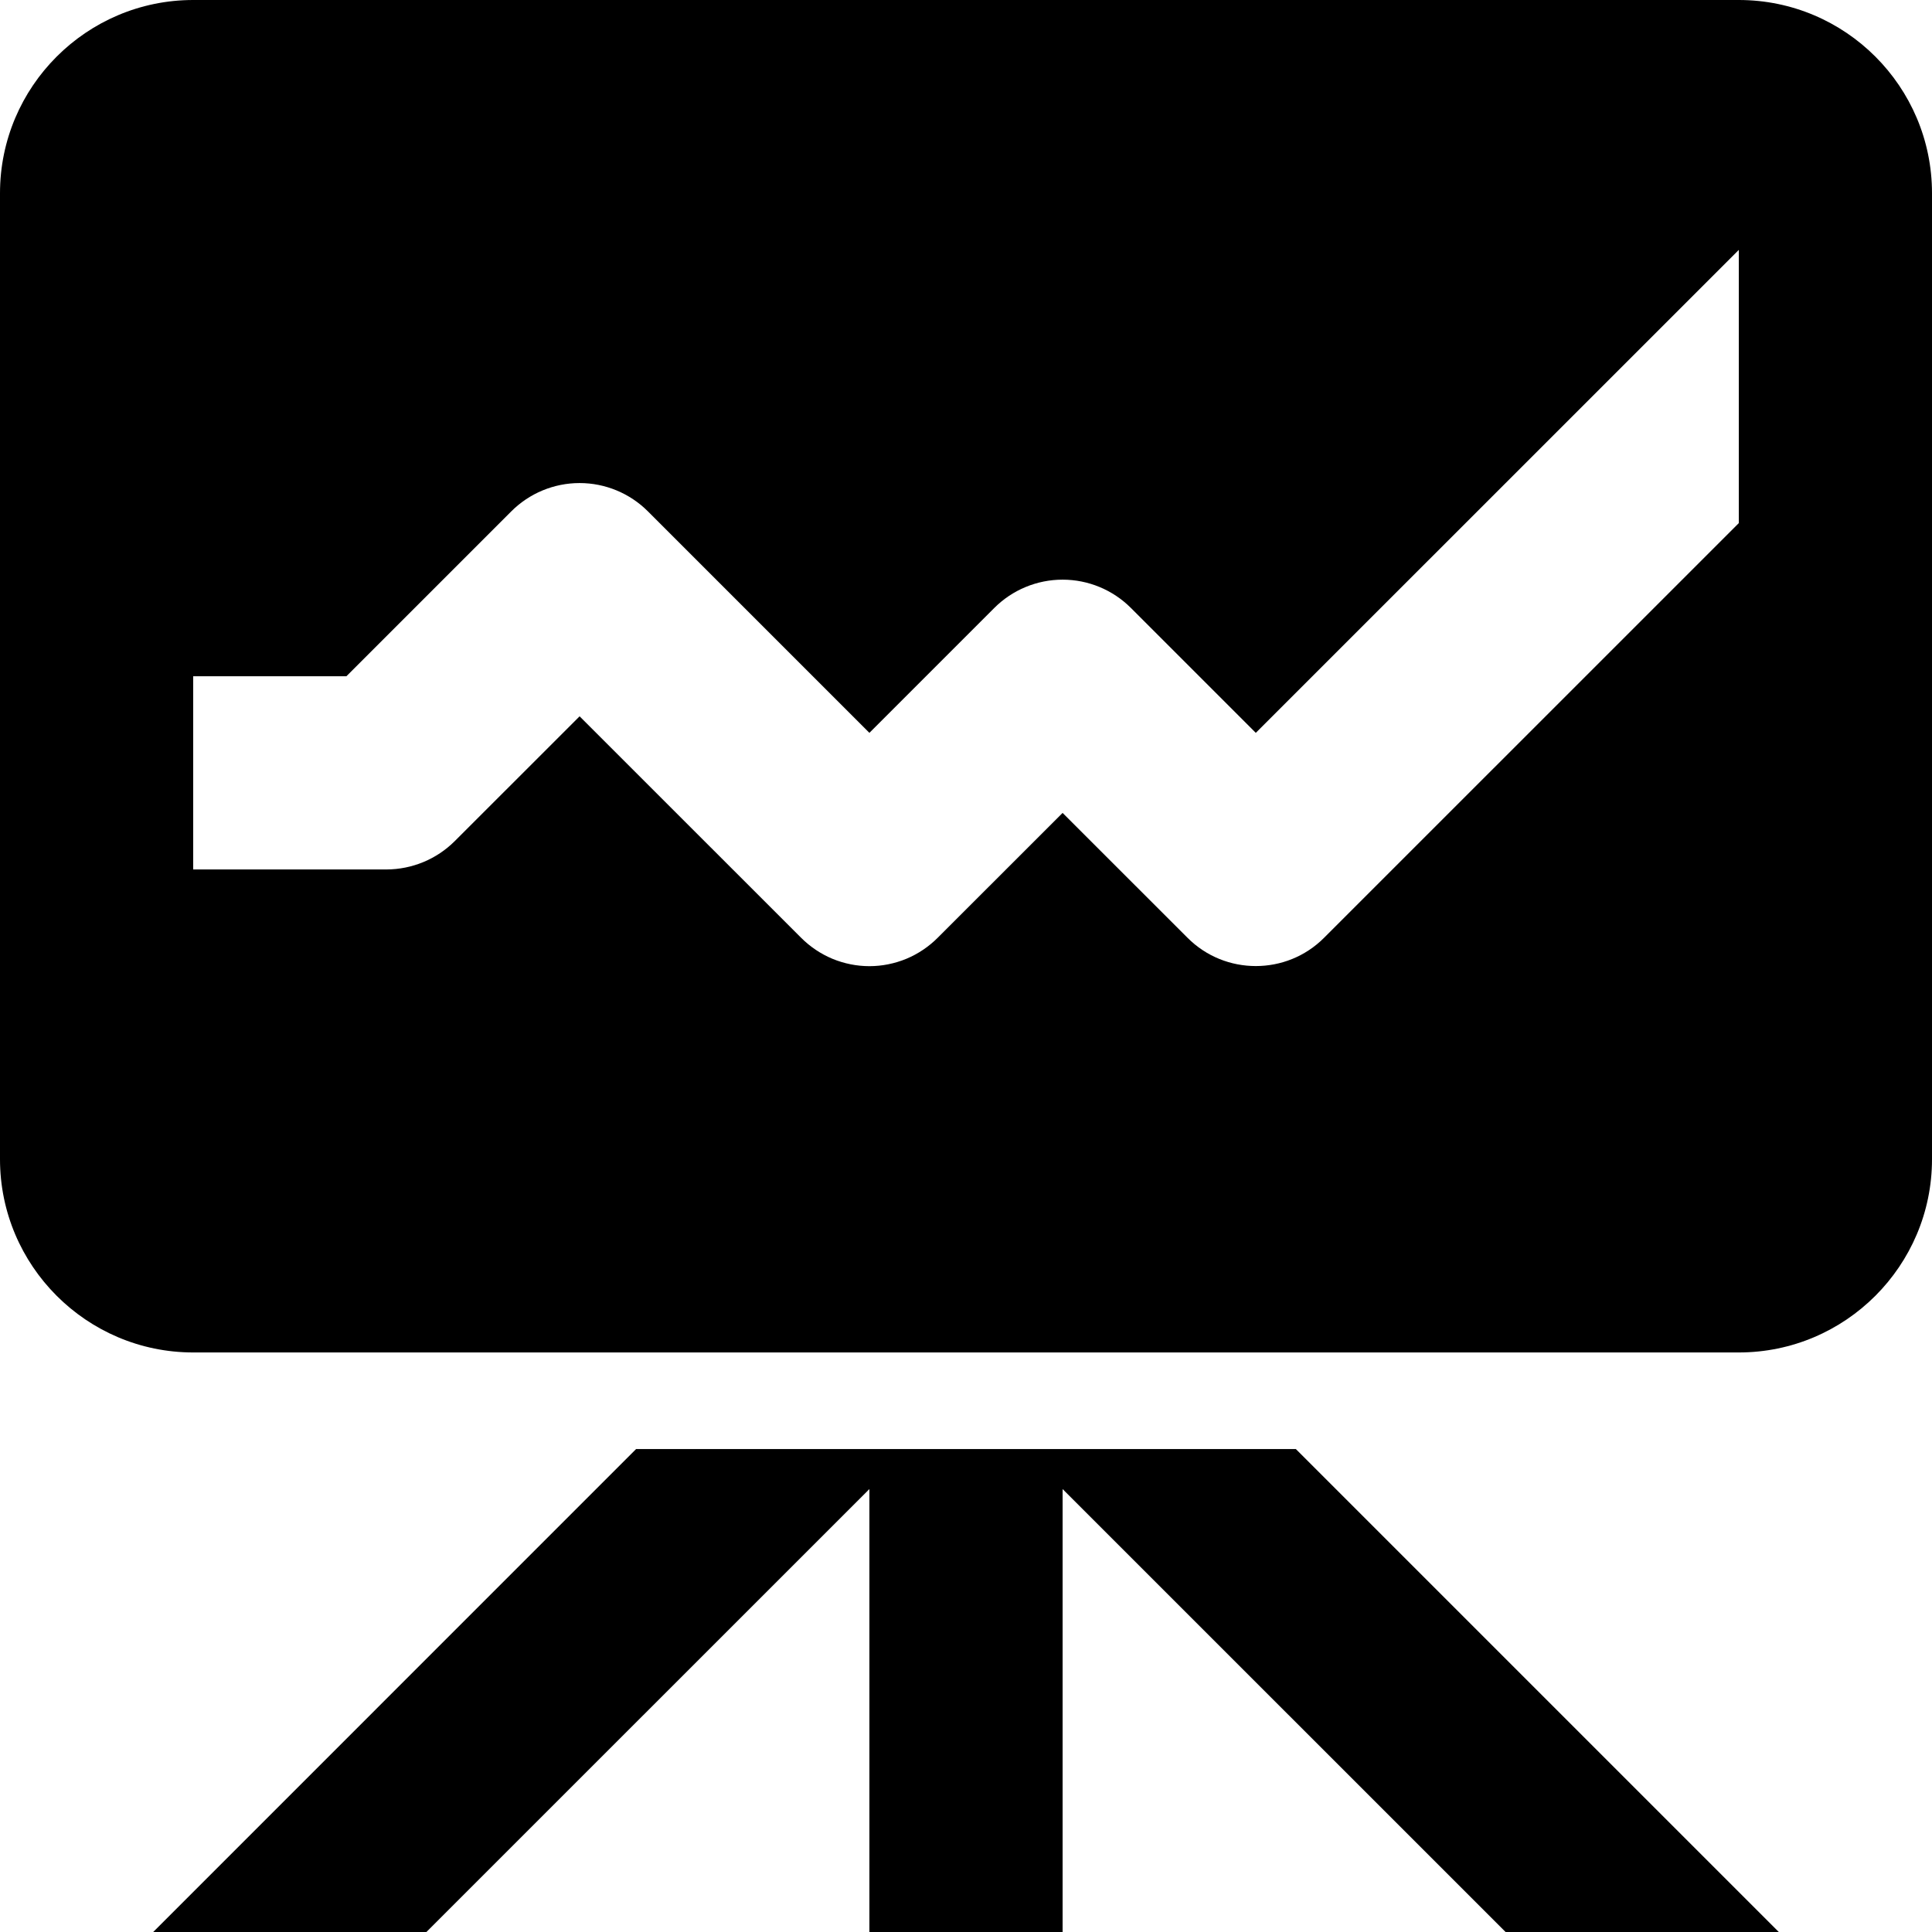 <svg width="34" height="34" viewBox="0 0 34 34" fill="none" xmlns="http://www.w3.org/2000/svg">
<path d="M11.194 25.501L2.696 34H7.504L15.3 26.205V34H18.7V26.205L26.496 34H31.304L22.805 25.501H11.194Z" fill="black"/>
<path d="M30.6 0H3.4C1.525 0 0 1.525 0 3.4V20.401C0 22.274 1.525 23.801 3.4 23.801H30.6C32.477 23.801 34 22.274 34 20.401V3.4C34 1.525 32.477 0 30.6 0ZM30.6 9.206L23.302 16.503C22.97 16.836 22.535 17.001 22.1 17.001C21.665 17.001 21.23 16.836 20.898 16.503L18.7 14.306L16.502 16.503C16.344 16.661 16.157 16.787 15.951 16.873C15.745 16.958 15.523 17.003 15.3 17.003C15.077 17.003 14.855 16.958 14.649 16.873C14.443 16.787 14.256 16.661 14.098 16.503L10.2 12.606L8.002 14.803C7.683 15.121 7.251 15.3 6.8 15.301H3.4V11.901H6.096L8.998 8.999C9.317 8.68 9.749 8.501 10.2 8.501C10.651 8.501 11.083 8.68 11.402 8.999L15.3 12.897L17.498 10.699C17.817 10.38 18.249 10.201 18.7 10.201C19.151 10.201 19.583 10.38 19.902 10.699L22.1 12.897L30.6 4.398V9.206Z" fill="black"/>
</svg>
